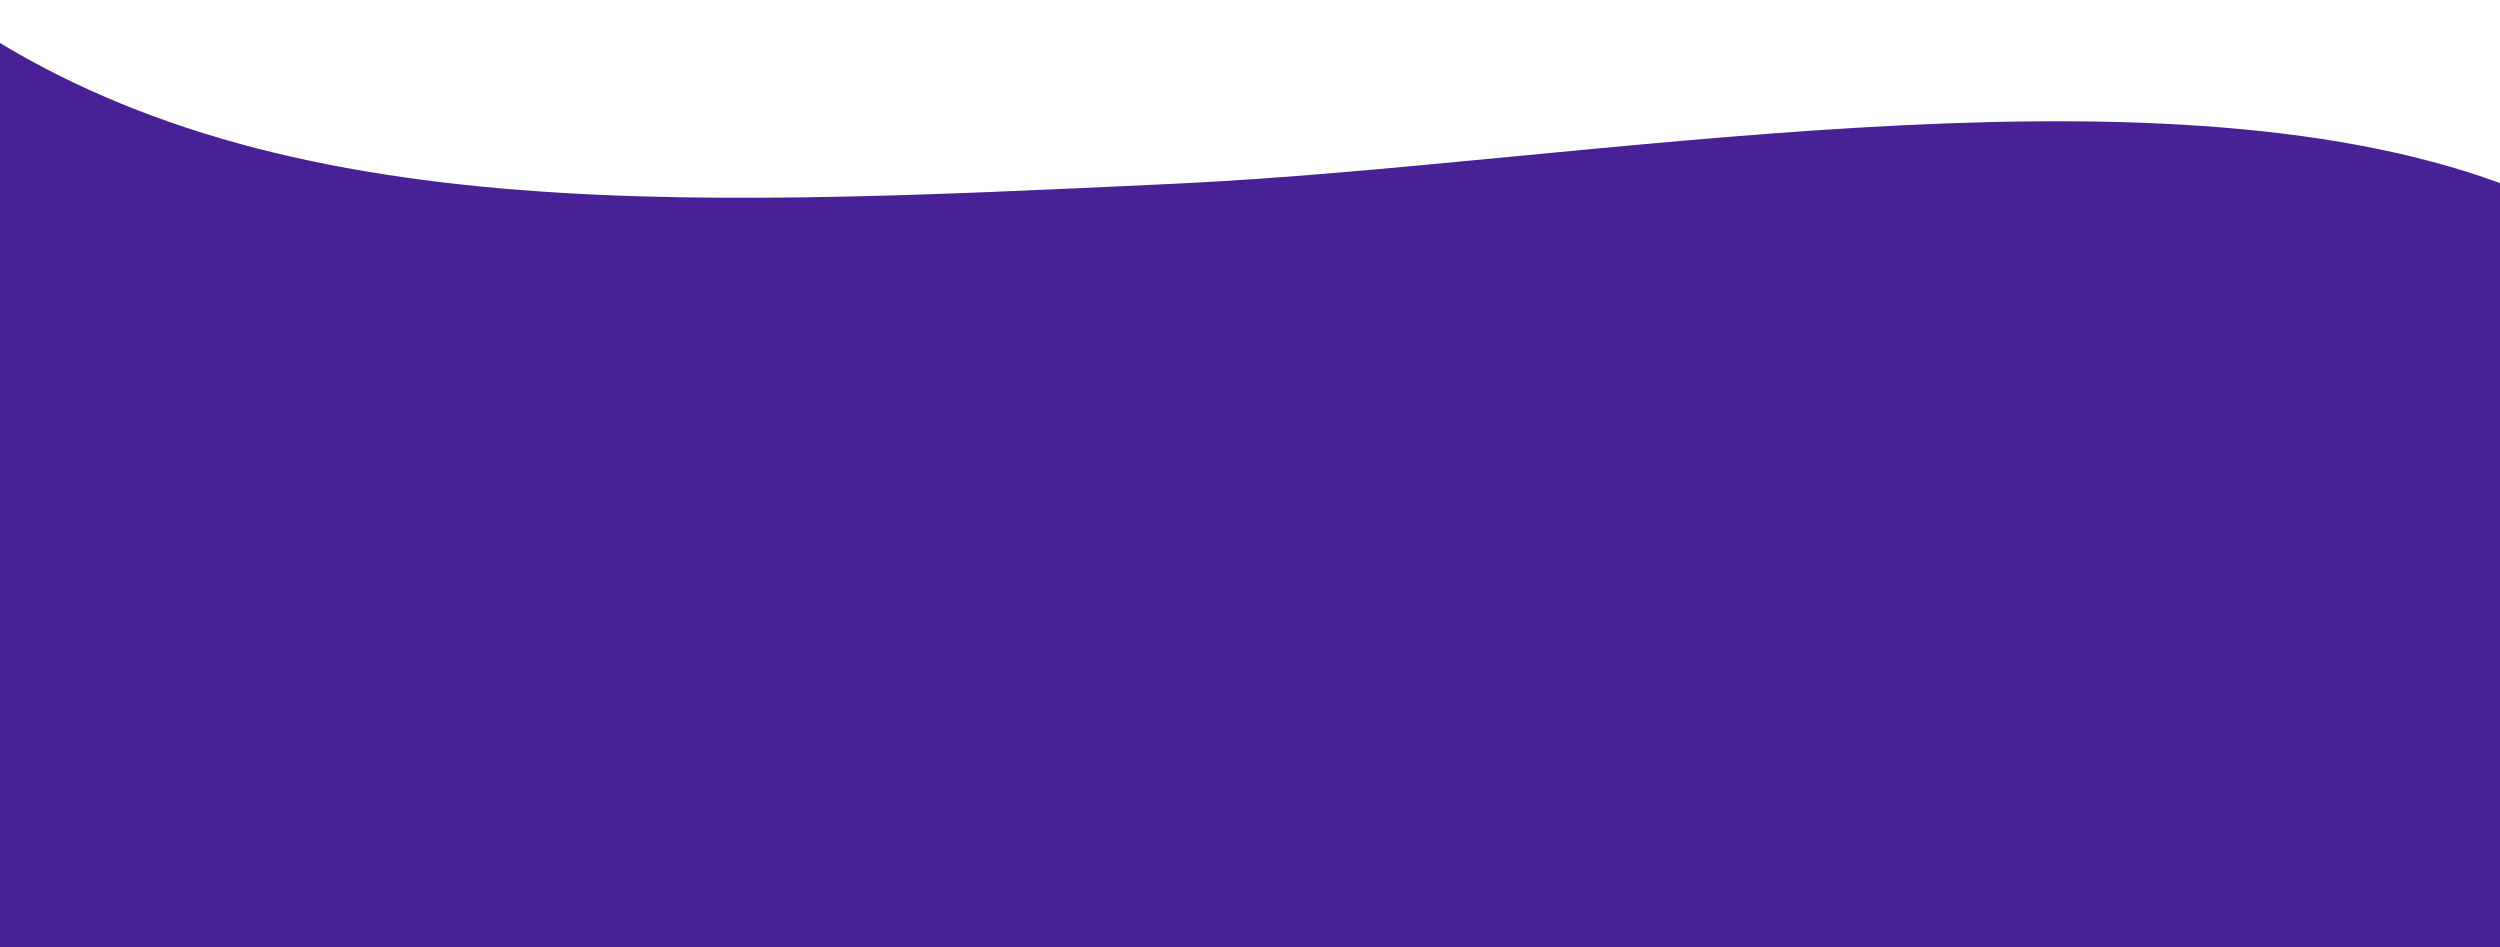 <svg width="1900" height="720" fill="none" xmlns="http://www.w3.org/2000/svg">
<path d="M890.135 139.753C503.435 158.022 186.375 173 -49.161 0H-87V720H1984L2230 329C2149.7 303.943 2040.11 190.797 1901 139.5C1632.9 40.643 1202.5 125 895.5 139.5L890.135 139.753Z" fill="#482197"/>
</svg>
